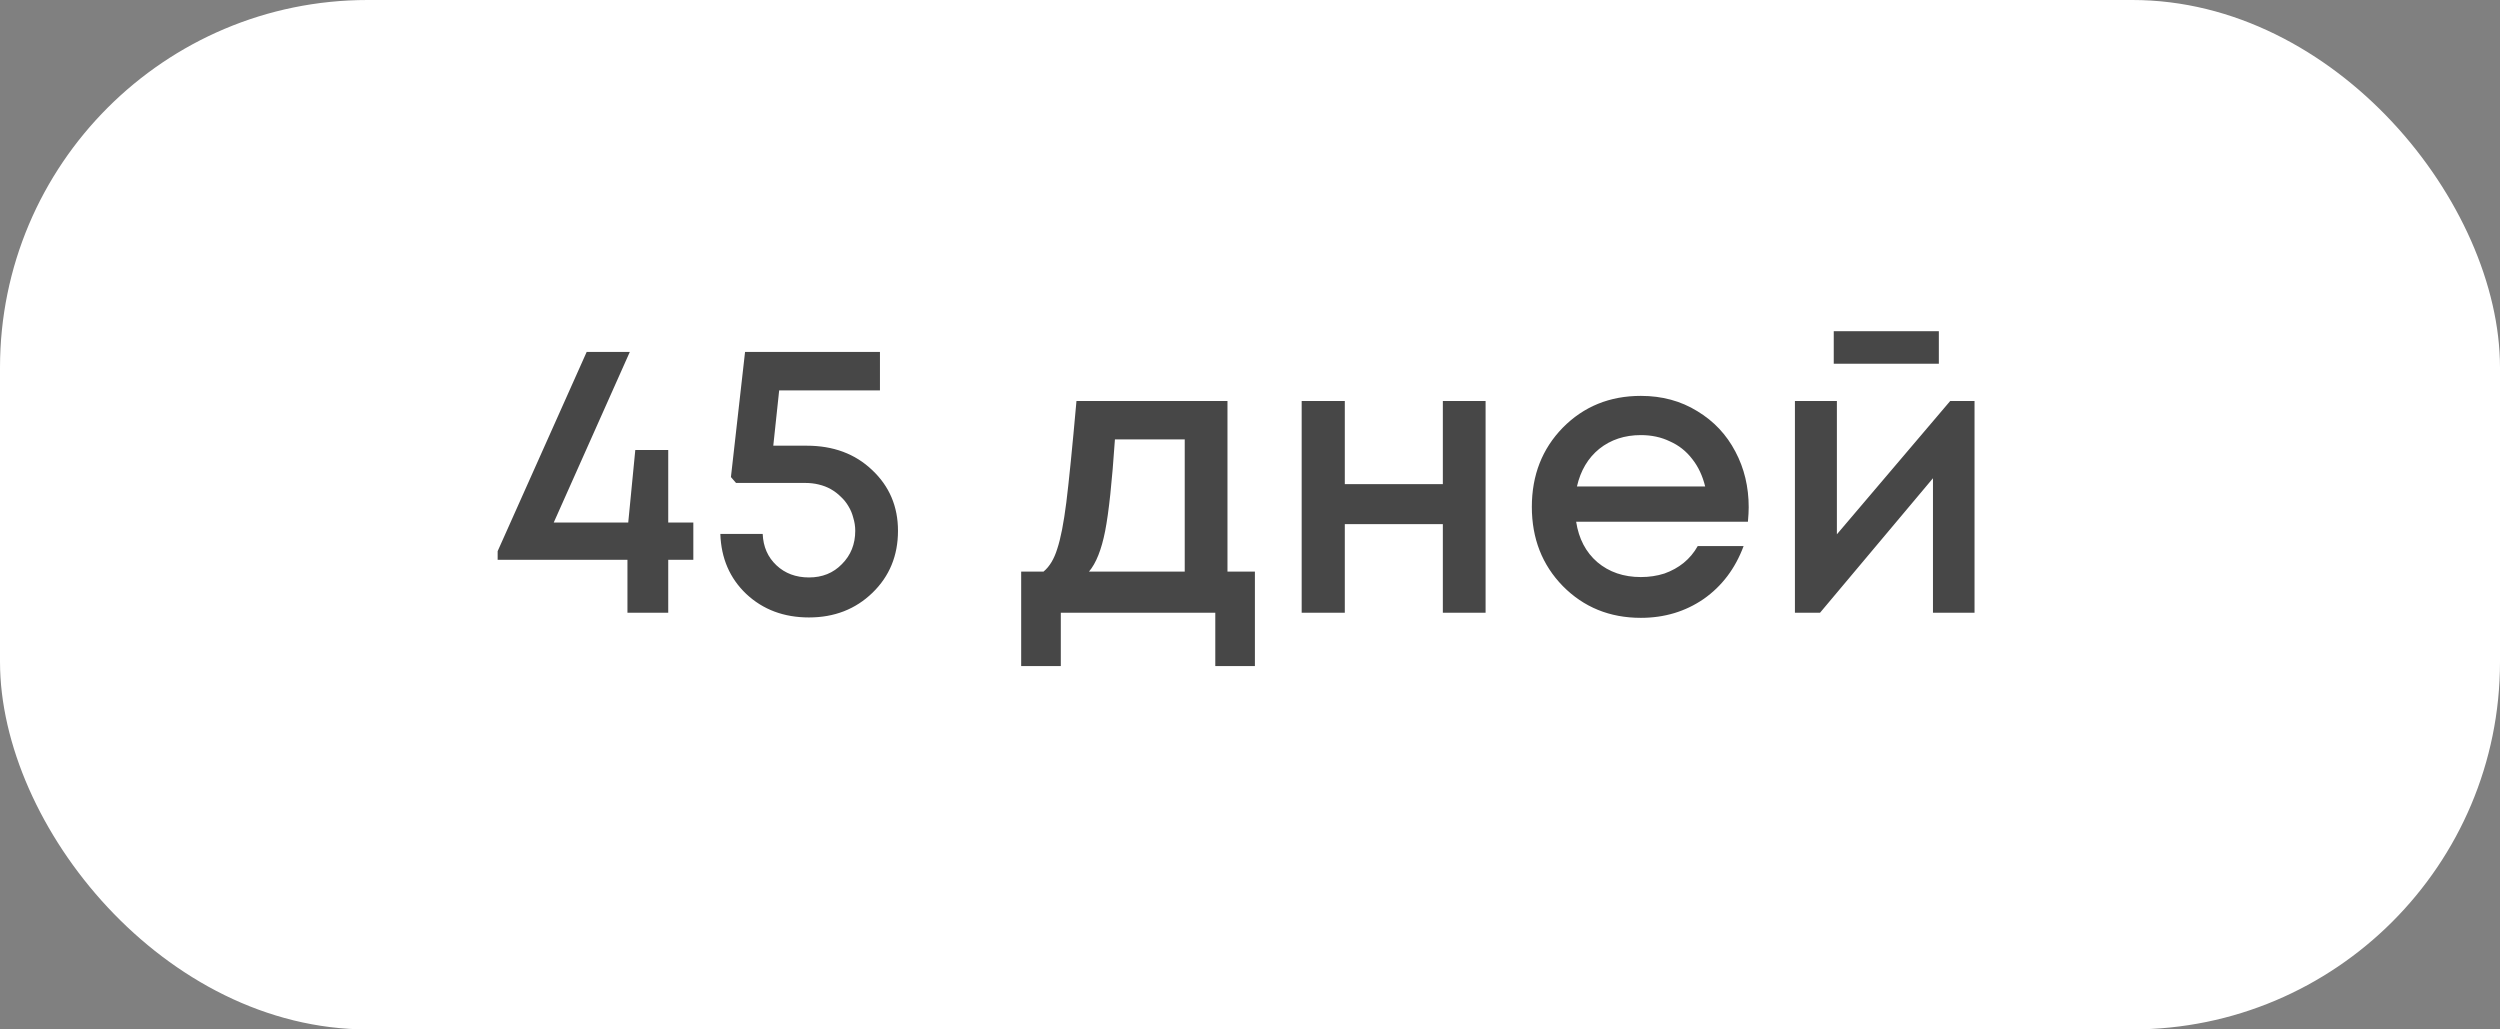<?xml version="1.0" encoding="UTF-8"?> <svg xmlns="http://www.w3.org/2000/svg" width="102" height="42" viewBox="0 0 102 42" fill="none"><rect x="0" y="0" width="102" height="42" fill="#808080" stroke="none"/> <rect width="102" height="42" rx="15" fill="white"></rect> <path opacity="0.8" d="M28.288 21.32V22.84H27.264V25H25.6V22.84H20.304V22.488L23.936 14.36H25.696L22.592 21.32H25.632L25.92 18.36H27.264V21.32H28.288ZM32.91 18.184C33.998 18.184 34.889 18.515 35.582 19.176C36.286 19.837 36.638 20.664 36.638 21.656C36.638 22.669 36.291 23.512 35.598 24.184C34.905 24.856 34.041 25.192 33.006 25.192C31.982 25.192 31.129 24.872 30.446 24.232C29.774 23.592 29.422 22.776 29.39 21.784H31.118C31.139 22.307 31.326 22.733 31.678 23.064C32.03 23.395 32.473 23.56 33.006 23.56C33.55 23.56 33.998 23.379 34.35 23.016C34.713 22.653 34.894 22.2 34.894 21.656C34.894 21.475 34.867 21.299 34.814 21.128C34.771 20.957 34.707 20.803 34.622 20.664C34.537 20.515 34.43 20.381 34.302 20.264C34.185 20.147 34.051 20.045 33.902 19.96C33.753 19.875 33.587 19.811 33.406 19.768C33.235 19.725 33.049 19.704 32.846 19.704H30.03L29.822 19.464L30.398 14.36H35.902V15.928H31.79L31.55 18.184H32.91ZM50.081 23.32H51.2V27.176H49.584V25H43.281V27.176H41.664V23.32H42.577C42.822 23.117 43.008 22.808 43.136 22.392C43.275 21.976 43.398 21.347 43.505 20.504C43.611 19.651 43.75 18.269 43.92 16.36H50.081V23.32ZM45.489 17.928C45.371 19.667 45.238 20.915 45.089 21.672C44.939 22.429 44.721 22.979 44.432 23.32H48.337V17.928H45.489ZM58.868 16.36H60.612V25H58.868V21.384H54.868V25H53.108V16.36H54.868V19.752H58.868V16.36ZM71.347 20.696C71.347 20.856 71.336 21.053 71.315 21.288H64.307C64.414 21.981 64.702 22.531 65.171 22.936C65.651 23.341 66.243 23.544 66.947 23.544C67.288 23.544 67.608 23.496 67.907 23.4C68.206 23.293 68.467 23.149 68.691 22.968C68.926 22.776 69.118 22.547 69.267 22.28H71.139C70.798 23.197 70.254 23.917 69.507 24.44C68.76 24.952 67.907 25.208 66.947 25.208C65.678 25.208 64.616 24.776 63.763 23.912C62.92 23.048 62.499 21.971 62.499 20.68C62.499 19.389 62.92 18.312 63.763 17.448C64.616 16.584 65.678 16.152 66.947 16.152C67.811 16.152 68.579 16.36 69.251 16.776C69.923 17.181 70.44 17.731 70.803 18.424C71.166 19.107 71.347 19.864 71.347 20.696ZM66.947 17.752C66.286 17.752 65.72 17.939 65.251 18.312C64.792 18.685 64.488 19.197 64.339 19.848H69.571C69.464 19.411 69.288 19.037 69.043 18.728C68.798 18.408 68.494 18.168 68.131 18.008C67.779 17.837 67.384 17.752 66.947 17.752ZM79.105 13.512V14.84H74.817V13.512H79.105ZM79.569 16.36H80.561V25H78.865V19.512L74.257 25H73.233V16.36H74.945V21.8L79.569 16.36Z" fill="#1A1A1A"></path> </svg> 